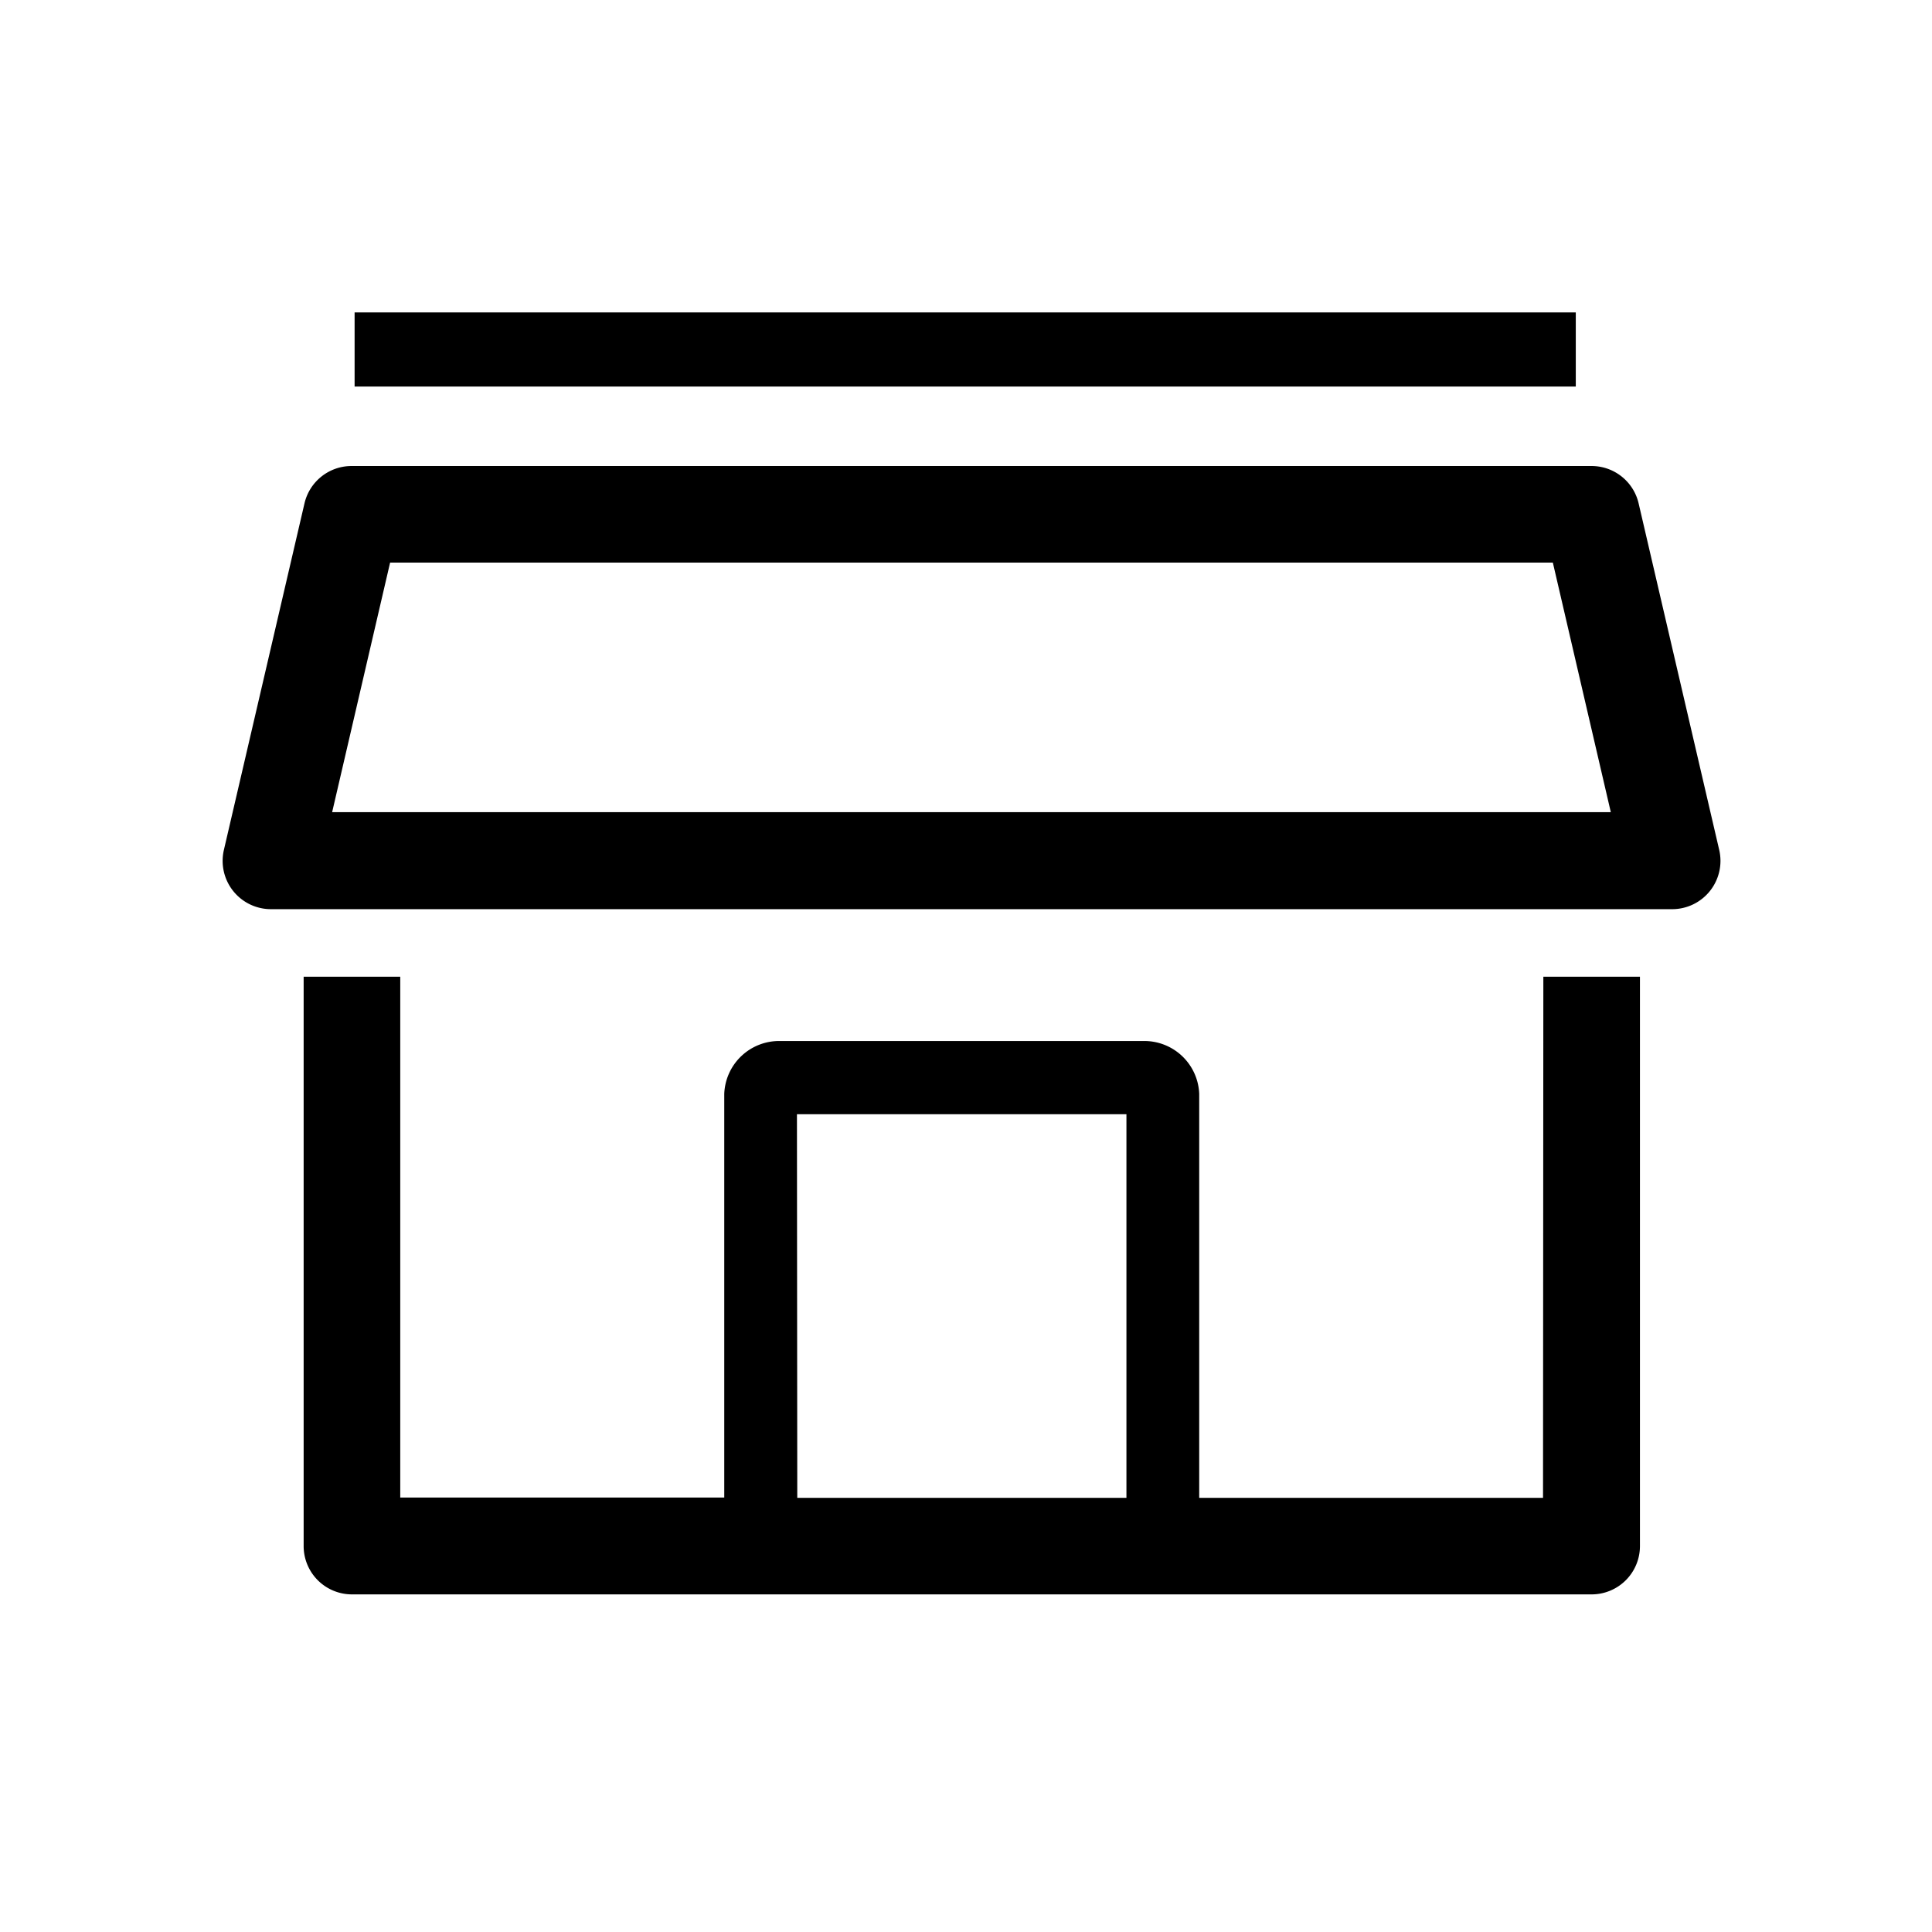 <?xml version="1.0" encoding="UTF-8"?> <svg xmlns="http://www.w3.org/2000/svg" width="24" height="24"><path data-name="長方形 3226" fill="none" d="M0 0h24v24H0z"></path><path data-name="パス 2503" d="M19.168 18.607h-4.271v-5.018a.682.682 0 00-.7-.657h-4.5a.682.682 0 00-.7.657v5.014H4.972v-6.47h-1.2v7.073a.6.6 0 00.6.6h15.4a.6.6 0 00.6-.6v-7.073h-1.2zM9.9 13.841h4.093v4.766H9.904z"></path><path data-name="パス 2504" d="M21.356 10.555l-1-4.3a.6.6 0 00-.587-.466h-15.4a.6.6 0 00-.587.466l-1 4.3a.6.6 0 00.587.739h17.4a.6.6 0 00.587-.739m-17.23-.466l.72-3.1H19.29l.72 3.1z"></path><path data-name="長方形 3227" d="M4.405 3.881h15.17v.921H4.405z"></path></svg> 
